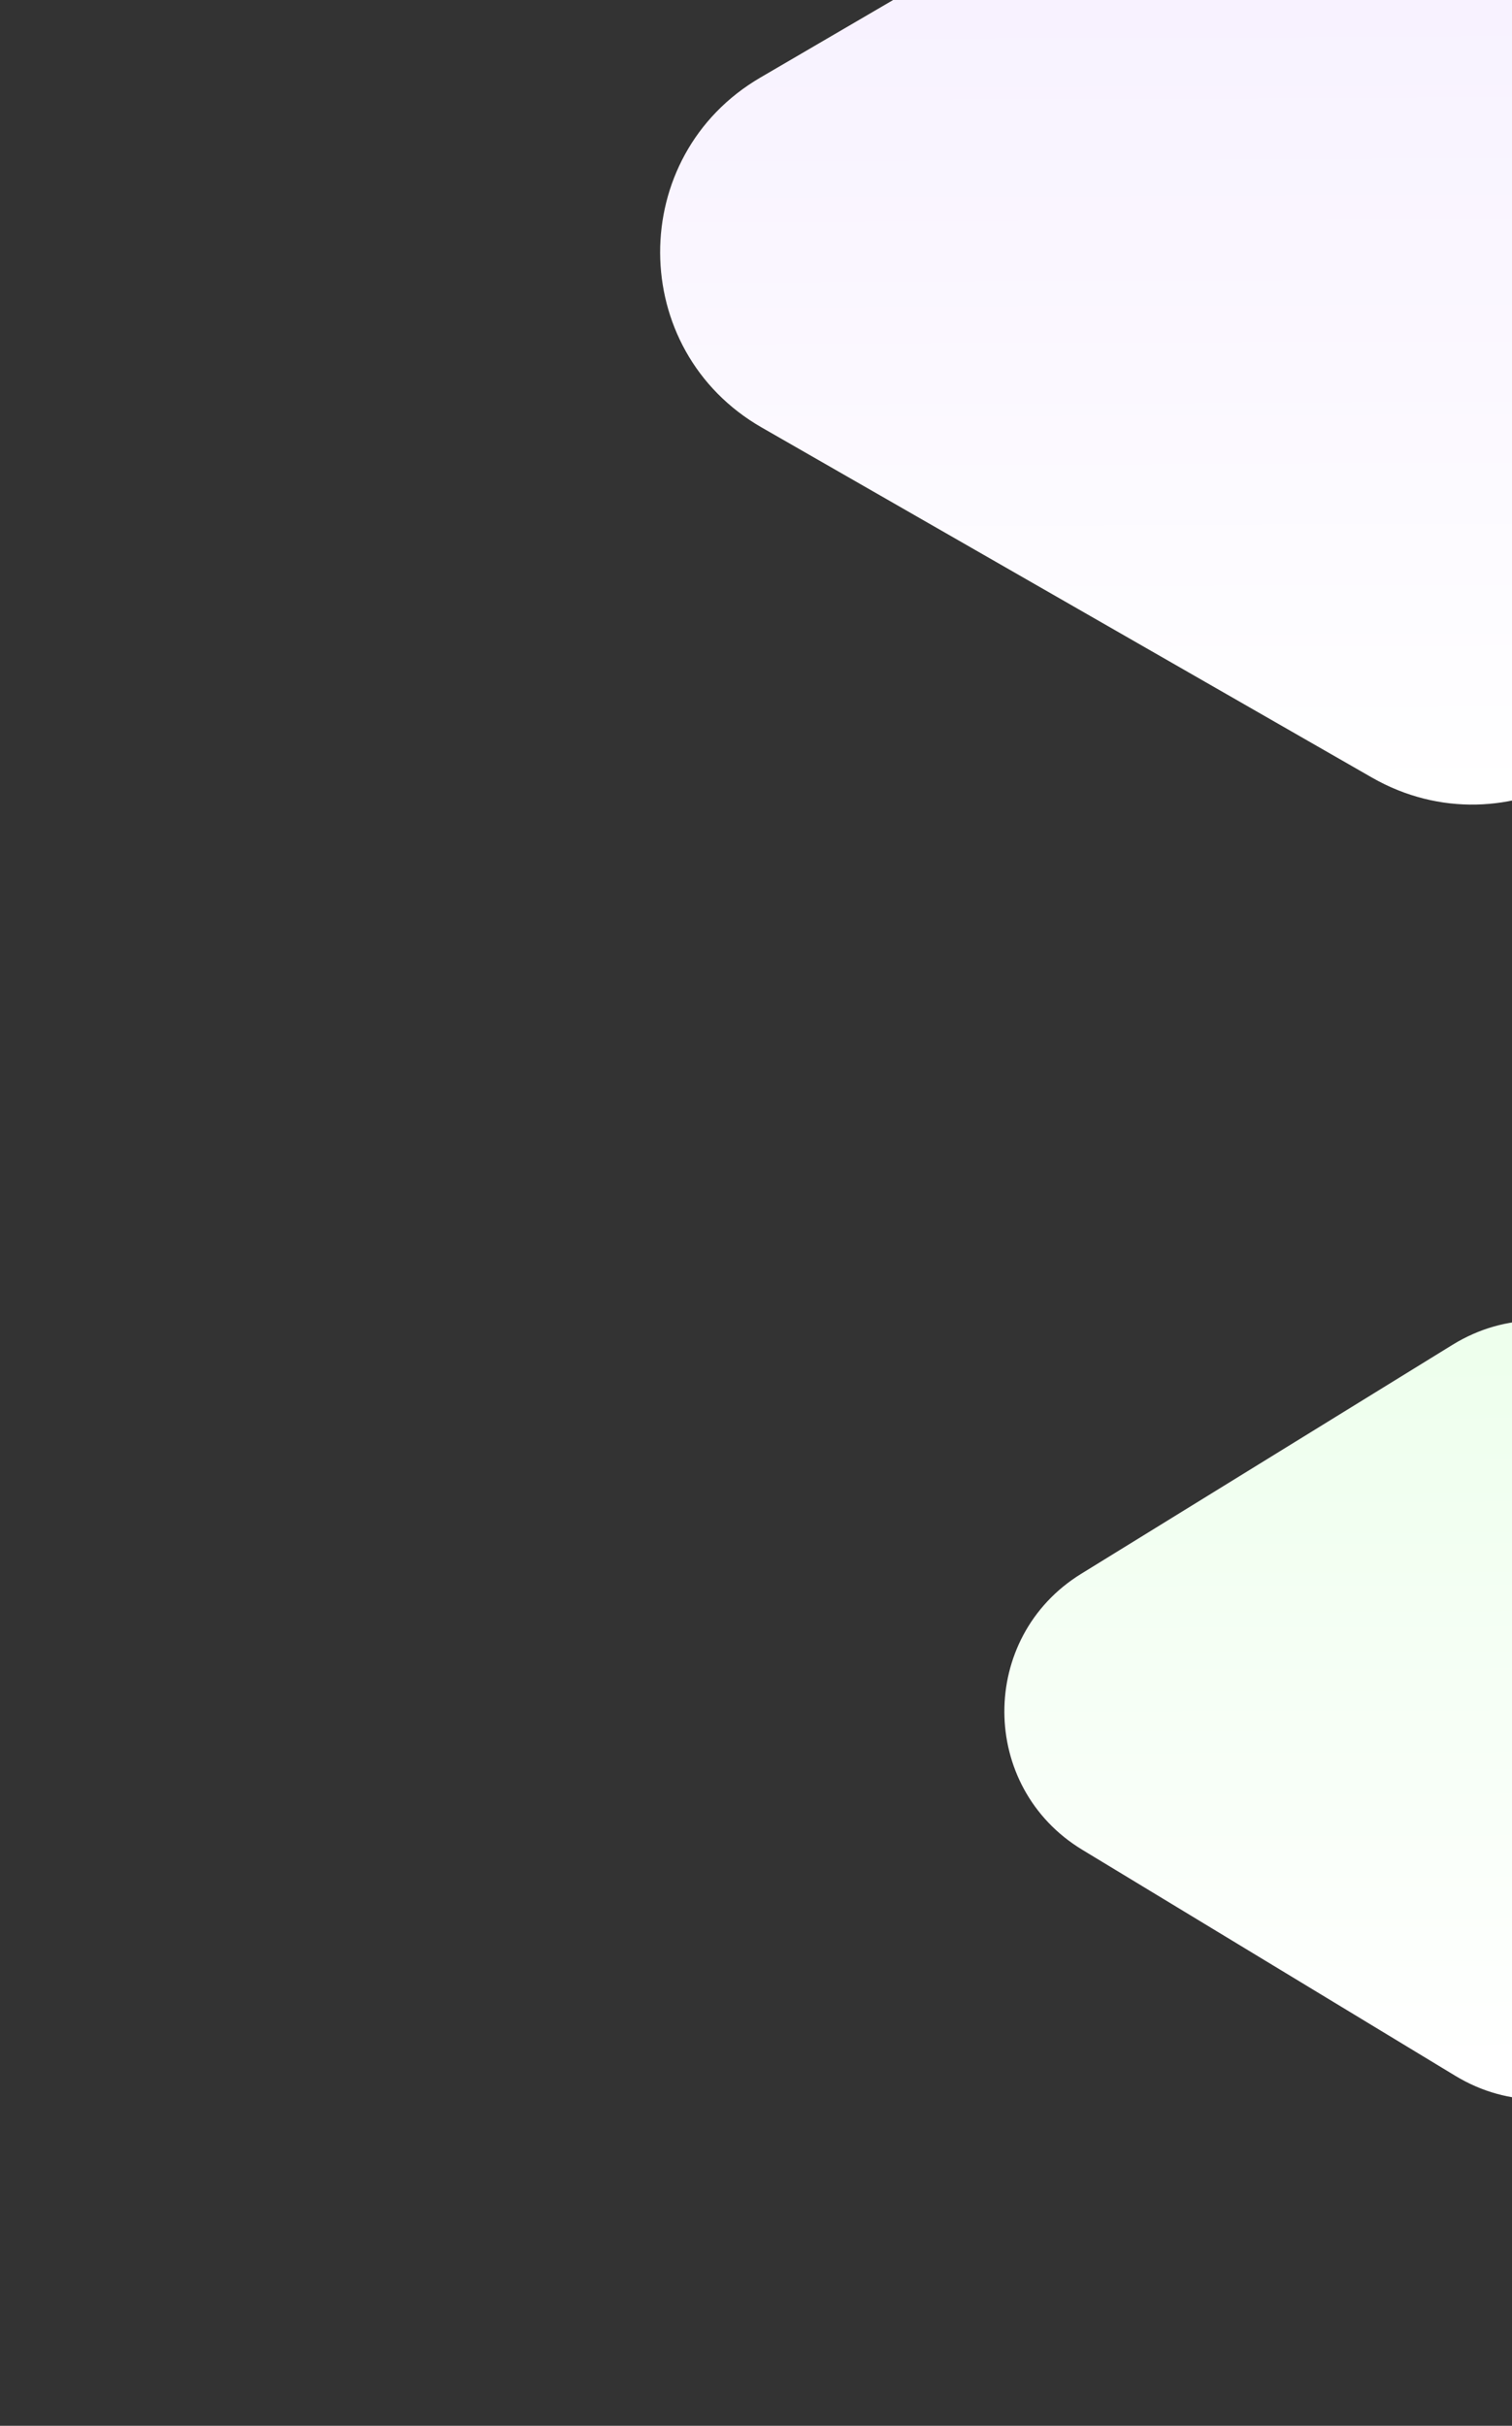 <svg width="374" height="600" viewBox="0 0 374 600" fill="none" xmlns="http://www.w3.org/2000/svg">
<rect x="0" y="0" width="374" height="600" fill="#333333" stroke="none"/>
<mask id="mask0" mask-type="alpha" maskUnits="userSpaceOnUse" x="0" y="-74" width="388" height="674">
<path fill-rule="evenodd" clip-rule="evenodd" d="M387.876 567.523C387.941 584.091 374.562 597.575 357.994 597.64L32.627 598.912C16.058 598.977 2.574 585.598 2.509 569.03L0.118 -42.493C0.053 -59.061 13.432 -72.545 30 -72.61L355.367 -73.883C371.936 -73.947 385.42 -60.569 385.484 -44L387.876 567.523Z" fill="white"/>
</mask>
<g mask="url(#mask0)">
<path fill-rule="evenodd" clip-rule="evenodd" d="M188.409 105.736C155.065 86.609 154.877 38.578 188.07 19.19L338.303 -68.557C371.56 -87.982 413.369 -64.092 413.52 -25.577L414.202 148.739C414.352 187.253 372.732 211.469 339.323 192.305L188.409 105.736Z" fill="url(#paint0_linear)"/>
<path fill-rule="evenodd" clip-rule="evenodd" d="M267.704 457.521C242.126 442.022 241.981 404.962 267.437 389.264L359.286 332.623C385.877 316.226 420.16 335.274 420.282 366.513L420.722 479.075C420.844 510.314 386.711 529.63 359.994 513.441L267.704 457.521Z" fill="url(#paint1_linear)"/>
</g>
<defs>
<linearGradient id="paint0_linear" x1="414.391" y1="197.177" x2="413.33" y2="-74.018" gradientUnits="userSpaceOnUse">
<stop stop-color="white"/>
<stop offset="1" stop-color="#F5EDFF"/>
</linearGradient>
<linearGradient id="paint1_linear" x1="420.845" y1="510.539" x2="420.159" y2="335.046" gradientUnits="userSpaceOnUse">
<stop stop-color="white"/>
<stop offset="1" stop-color="#EEFFED"/>
</linearGradient>
</defs>
</svg>
